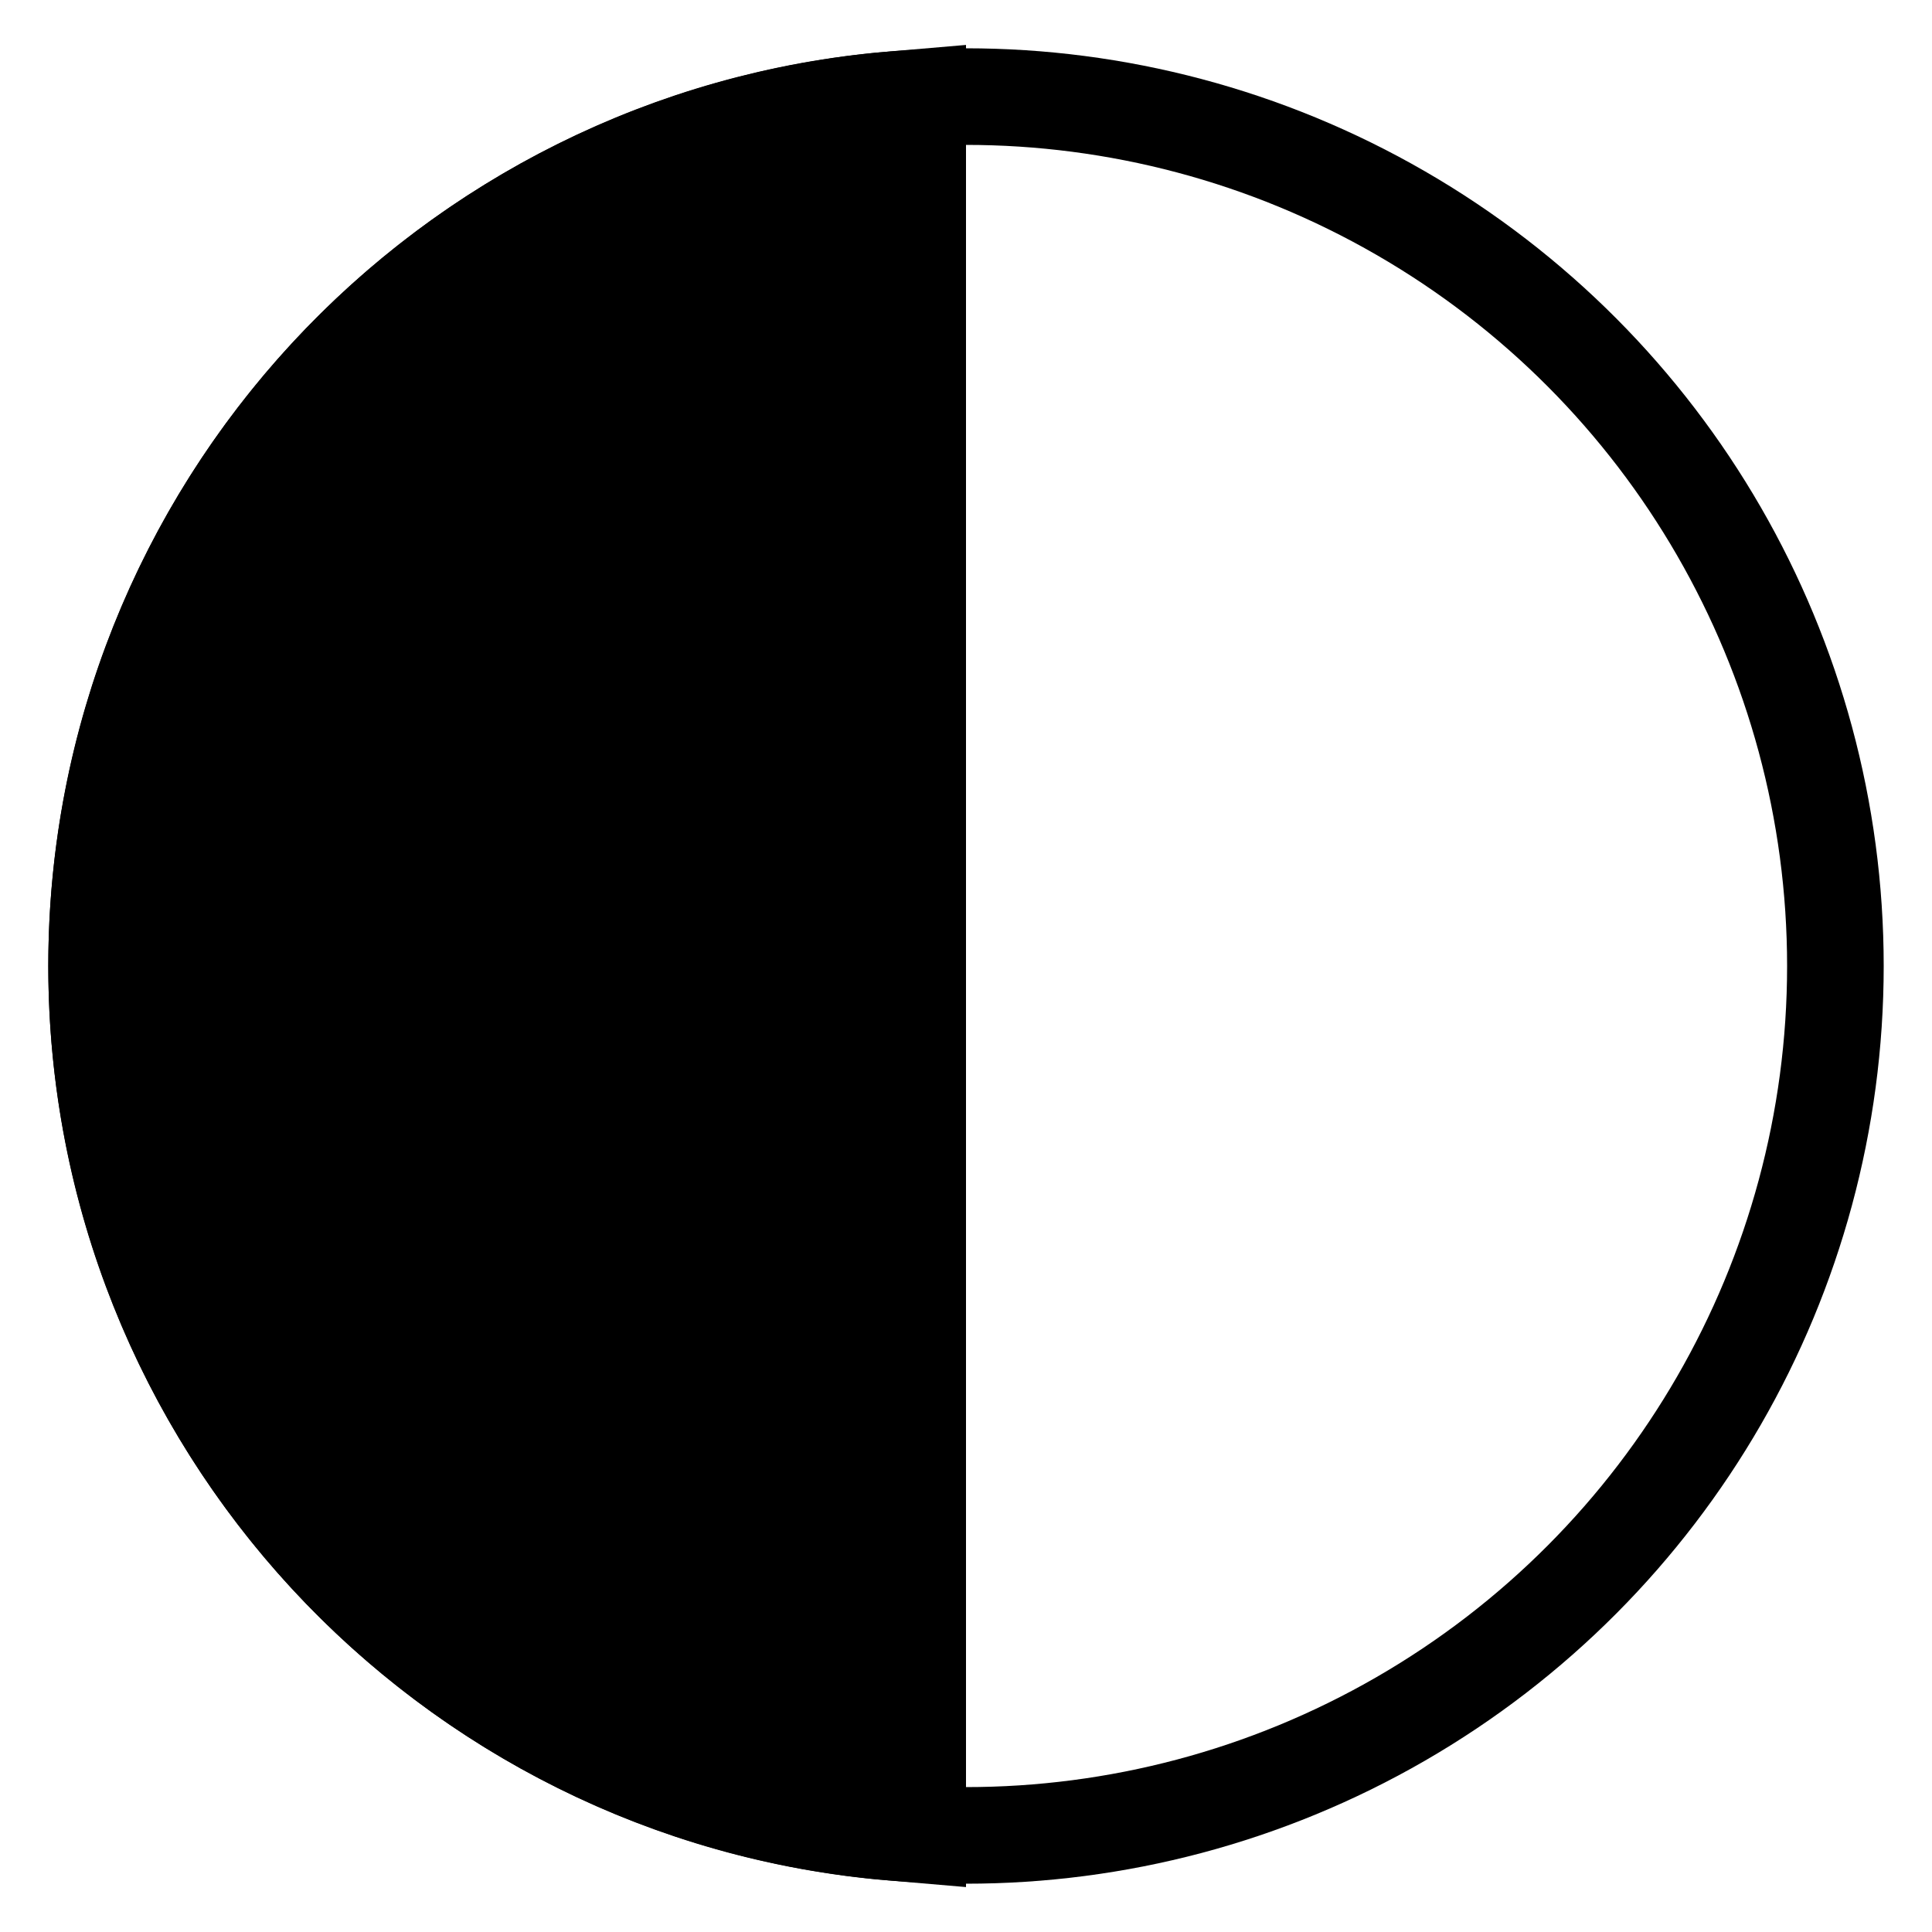 <svg xmlns="http://www.w3.org/2000/svg" fill="none" viewBox="0 0 40 40" height="40" width="40">
<circle stroke-width="2" stroke="black" r="18" cy="20" cx="20"></circle>
<path stroke-width="3" stroke="black" fill="black" d="M18.5 20V20.061V20.122V20.183V20.243V20.303V20.363V20.423V20.482V20.541V20.599V20.658V20.715V20.773V20.831V20.888V20.944V21.001V21.057V21.113V21.169V21.224V21.279V21.334V21.388V21.442V21.496V21.55V21.603V21.656V21.709V21.761V21.814V21.866V21.917V21.969V22.02V22.071V22.121V22.172V22.222V22.271V22.321V22.37V22.419V22.468V22.517V22.565V22.613V22.66V22.708V22.755V22.802V22.849V22.895V22.942V22.988V23.034V23.079V23.124V23.169V23.214V23.259V23.303V23.347V23.391V23.435V23.478V23.521V23.564V23.607V23.65V23.692V23.734V23.776V23.817V23.859V23.9V23.941V23.982V24.022V24.063V24.103V24.143V24.182V24.222V24.261V24.3V24.339V24.378V24.416V24.455V24.493V24.531V24.568V24.606V24.643V24.68V24.717V24.754V24.791V24.827V24.863V24.899V24.935V24.971V25.006V25.041V25.076V25.111V25.146V25.181V25.215V25.249V25.283V25.317V25.351V25.385V25.418V25.451V25.484V25.517V25.55V25.583V25.615V25.647V25.68V25.712V25.743V25.775V25.806V25.838V25.869V25.9V25.931V25.962V25.993V26.023V26.054V26.084V26.114V26.144V26.174V26.204V26.233V26.263V26.292V26.321V26.35V26.379V26.408V26.437V26.465V26.494V26.522V26.55V26.578V26.607V26.634V26.662V26.69V26.718V26.745V26.772V26.799V26.827V26.854V26.881V26.907V26.934V26.961V26.987V27.014V27.04V27.067V27.093V27.119V27.145V27.171V27.197V27.222V27.248V27.273V27.299V27.324V27.35V27.375V27.4V27.425V27.45V27.475V27.5V27.525V27.55V27.574V27.599V27.624V27.648V27.672V27.697V27.721V27.745V27.77V27.794V27.818V27.842V27.866V27.89V27.914V27.938V27.961V27.985V28.009V28.033V28.056V28.08V28.103V28.127V28.15V28.174V28.197V28.221V28.244V28.267V28.291V28.314V28.337V28.36V28.384V28.407V28.43V28.453V28.476V28.499V28.522V28.545V28.568V28.591V28.614V28.637V28.66V28.683V28.706V28.73V28.753V28.776V28.799V28.822V28.845V28.867V28.89V28.913V28.937V28.96V28.983V29.006V29.029V29.052V29.075V29.098V29.121V29.144V29.168V29.191V29.214V29.237V29.261V29.284V29.307V29.331V29.354V29.377V29.401V29.424V29.448V29.471V29.495V29.519V29.542V29.566V29.59V29.614V29.637V29.661V29.685V29.709V29.733V29.758V29.782V29.806V29.83V29.855V29.879V29.904V29.928V29.953V29.977V30.002V30.027V30.052V30.076V30.102V30.127V30.152V30.177V30.202V30.228V30.253V30.279V30.304V30.33V30.356V30.381V30.407V30.433V30.459V30.486V30.512V30.538V30.565V30.591V30.618V30.645V30.672V30.699V30.726V30.753V30.78V30.808V30.835V30.863V30.891V30.918V30.946V30.974V31.003V31.031V31.059V31.088V31.116V31.145V31.174V31.203V31.232V31.262V31.291V31.32V31.35V31.38V31.41V31.44V31.47V31.5V31.531V31.561V31.592V31.623V31.654V31.685V31.716V31.748V31.779V31.811V31.843V31.875V31.907V31.94V31.972V32.005V32.038V32.071V32.104V32.137V32.17V32.204V32.238V32.272V32.306V32.34V32.375V32.41V32.444V32.479V32.514V32.55V32.585V32.621V32.657V32.693V32.729V32.766V32.802V32.839V32.876V32.913V32.951V32.988V33.026V33.064V33.102V33.141V33.179V33.218V33.257V33.296V33.336V33.375V33.415V33.455V33.495V33.536V33.576V33.617V33.658V33.699V33.741V33.783V33.825V33.867V33.909V33.952V33.995V34.038V34.081V34.124V34.168V34.212V34.256V34.301V34.345V34.39V34.435V34.481V34.526V34.572V34.618V34.665V34.711V34.758V34.805V34.853V34.9V34.948V34.996V35.044V35.093V35.142V35.191V35.24V35.29V35.34V35.39V35.441V35.491V35.542V35.593V35.645V35.697V35.749V35.801V35.854V35.907V35.96V36.013V36.067V36.121V36.175V36.23V36.285V36.34V36.395V36.451V36.507V36.563V36.62V36.677V36.734V36.791V36.849V36.907V36.966V37.024V37.083V37.142V37.202V37.262V37.322V37.383V37.437C9.537 36.676 2.5 29.16 2.5 20C2.5 10.84 9.537 3.324 18.5 2.563V2.578V2.631V2.683V2.735V2.787V2.839V2.89V2.942V2.993V3.043V3.094V3.144V3.194V3.244V3.294V3.343V3.392V3.441V3.49V3.538V3.587V3.635V3.682V3.73V3.777V3.824V3.871V3.918V3.965V4.011V4.057V4.103V4.148V4.194V4.239V4.284V4.329V4.373V4.418V4.462V4.506V4.55V4.593V4.637V4.68V4.723V4.766V4.809V4.851V4.893V4.935V4.977V5.019V5.06V5.101V5.143V5.183V5.224V5.265V5.305V5.345V5.385V5.425V5.465V5.504V5.544V5.583V5.622V5.66V5.699V5.737V5.776V5.814V5.852V5.89V5.927V5.965V6.002V6.039V6.076V6.113V6.149V6.186V6.222V6.258V6.295V6.33V6.366V6.402V6.437V6.472V6.508V6.543V6.577V6.612V6.647V6.681V6.715V6.749V6.783V6.817V6.851V6.885V6.918V6.951V6.985V7.018V7.051V7.083V7.116V7.149V7.181V7.213V7.246V7.278V7.31V7.341V7.373V7.405V7.436V7.468V7.499V7.53V7.561V7.592V7.623V7.653V7.684V7.714V7.745V7.775V7.805V7.835V7.865V7.895V7.925V7.954V7.984V8.013V8.043V8.072V8.101V8.13V8.159V8.188V8.217V8.246V8.274V8.303V8.331V8.36V8.388V8.416V8.445V8.473V8.501V8.529V8.556V8.584V8.612V8.639V8.667V8.695V8.722V8.749V8.777V8.804V8.831V8.858V8.885V8.912V8.939V8.966V8.993V9.019V9.046V9.073V9.099V9.126V9.152V9.179V9.205V9.231V9.258V9.284V9.31V9.336V9.362V9.388V9.414V9.44V9.466V9.492V9.518V9.544V9.57V9.595V9.621V9.647V9.672V9.698V9.724V9.749V9.775V9.8V9.826V9.851V9.877V9.902V9.928V9.953V9.979V10.004V10.029V10.055V10.08V10.105V10.131V10.156V10.181V10.207V10.232V10.257V10.282V10.308V10.333V10.358V10.383V10.409V10.434V10.459V10.485V10.51V10.535V10.56V10.586V10.611V10.636V10.662V10.687V10.713V10.738V10.763V10.789V10.814V10.84V10.865V10.891V10.916V10.942V10.967V10.993V11.019V11.044V11.07V11.096V11.122V11.147V11.173V11.199V11.225V11.251V11.277V11.303V11.329V11.355V11.381V11.407V11.434V11.46V11.486V11.513V11.539V11.566V11.592V11.619V11.645V11.672V11.699V11.726V11.752V11.779V11.806V11.833V11.86V11.887V11.915V11.942V11.969V11.997V12.024V12.052V12.08V12.107V12.135V12.163V12.191V12.219V12.247V12.275V12.303V12.332V12.36V12.389V12.417V12.446V12.475V12.503V12.532V12.561V12.59V12.62V12.649V12.678V12.708V12.737V12.767V12.797V12.827V12.857V12.887V12.917V12.947V12.977V13.008V13.039V13.069V13.1V13.131V13.162V13.193V13.224V13.256V13.287V13.319V13.351V13.382V13.414V13.447V13.479V13.511V13.543V13.576V13.609V13.642V13.675V13.708V13.741V13.774V13.808V13.841V13.875V13.909V13.943V13.977V14.011V14.046V14.08V14.115V14.15V14.185V14.22V14.255V14.291V14.326V14.362V14.398V14.434V14.47V14.507V14.543V14.58V14.617V14.654V14.691V14.728V14.766V14.803V14.841V14.879V14.917V14.956V14.994V15.033V15.071V15.11V15.149V15.189V15.228V15.268V15.308V15.348V15.388V15.428V15.469V15.51V15.551V15.592V15.633V15.675V15.716V15.758V15.8V15.843V15.885V15.928V15.97V16.014V16.057V16.1V16.144V16.188V16.232V16.276V16.32V16.365V16.41V16.455V16.5V16.546V16.591V16.637V16.683V16.73V16.776V16.823V16.87V16.917V16.964V17.012V17.06V17.108V17.156V17.205V17.253V17.302V17.351V17.401V17.45V17.5V17.55V17.601V17.651V17.702V17.753V17.804V17.856V17.908V17.96V18.012V18.064V18.117V18.17V18.223V18.277V18.33V18.384V18.438V18.493V18.548V18.602V18.658V18.713V18.769V18.825V18.881V18.938V18.994V19.051V19.109V19.166V19.224V19.282V19.34V19.399V19.458V19.517V19.576V19.636V19.696V19.756V19.817V19.878V19.939V20Z"></path>
</svg>
